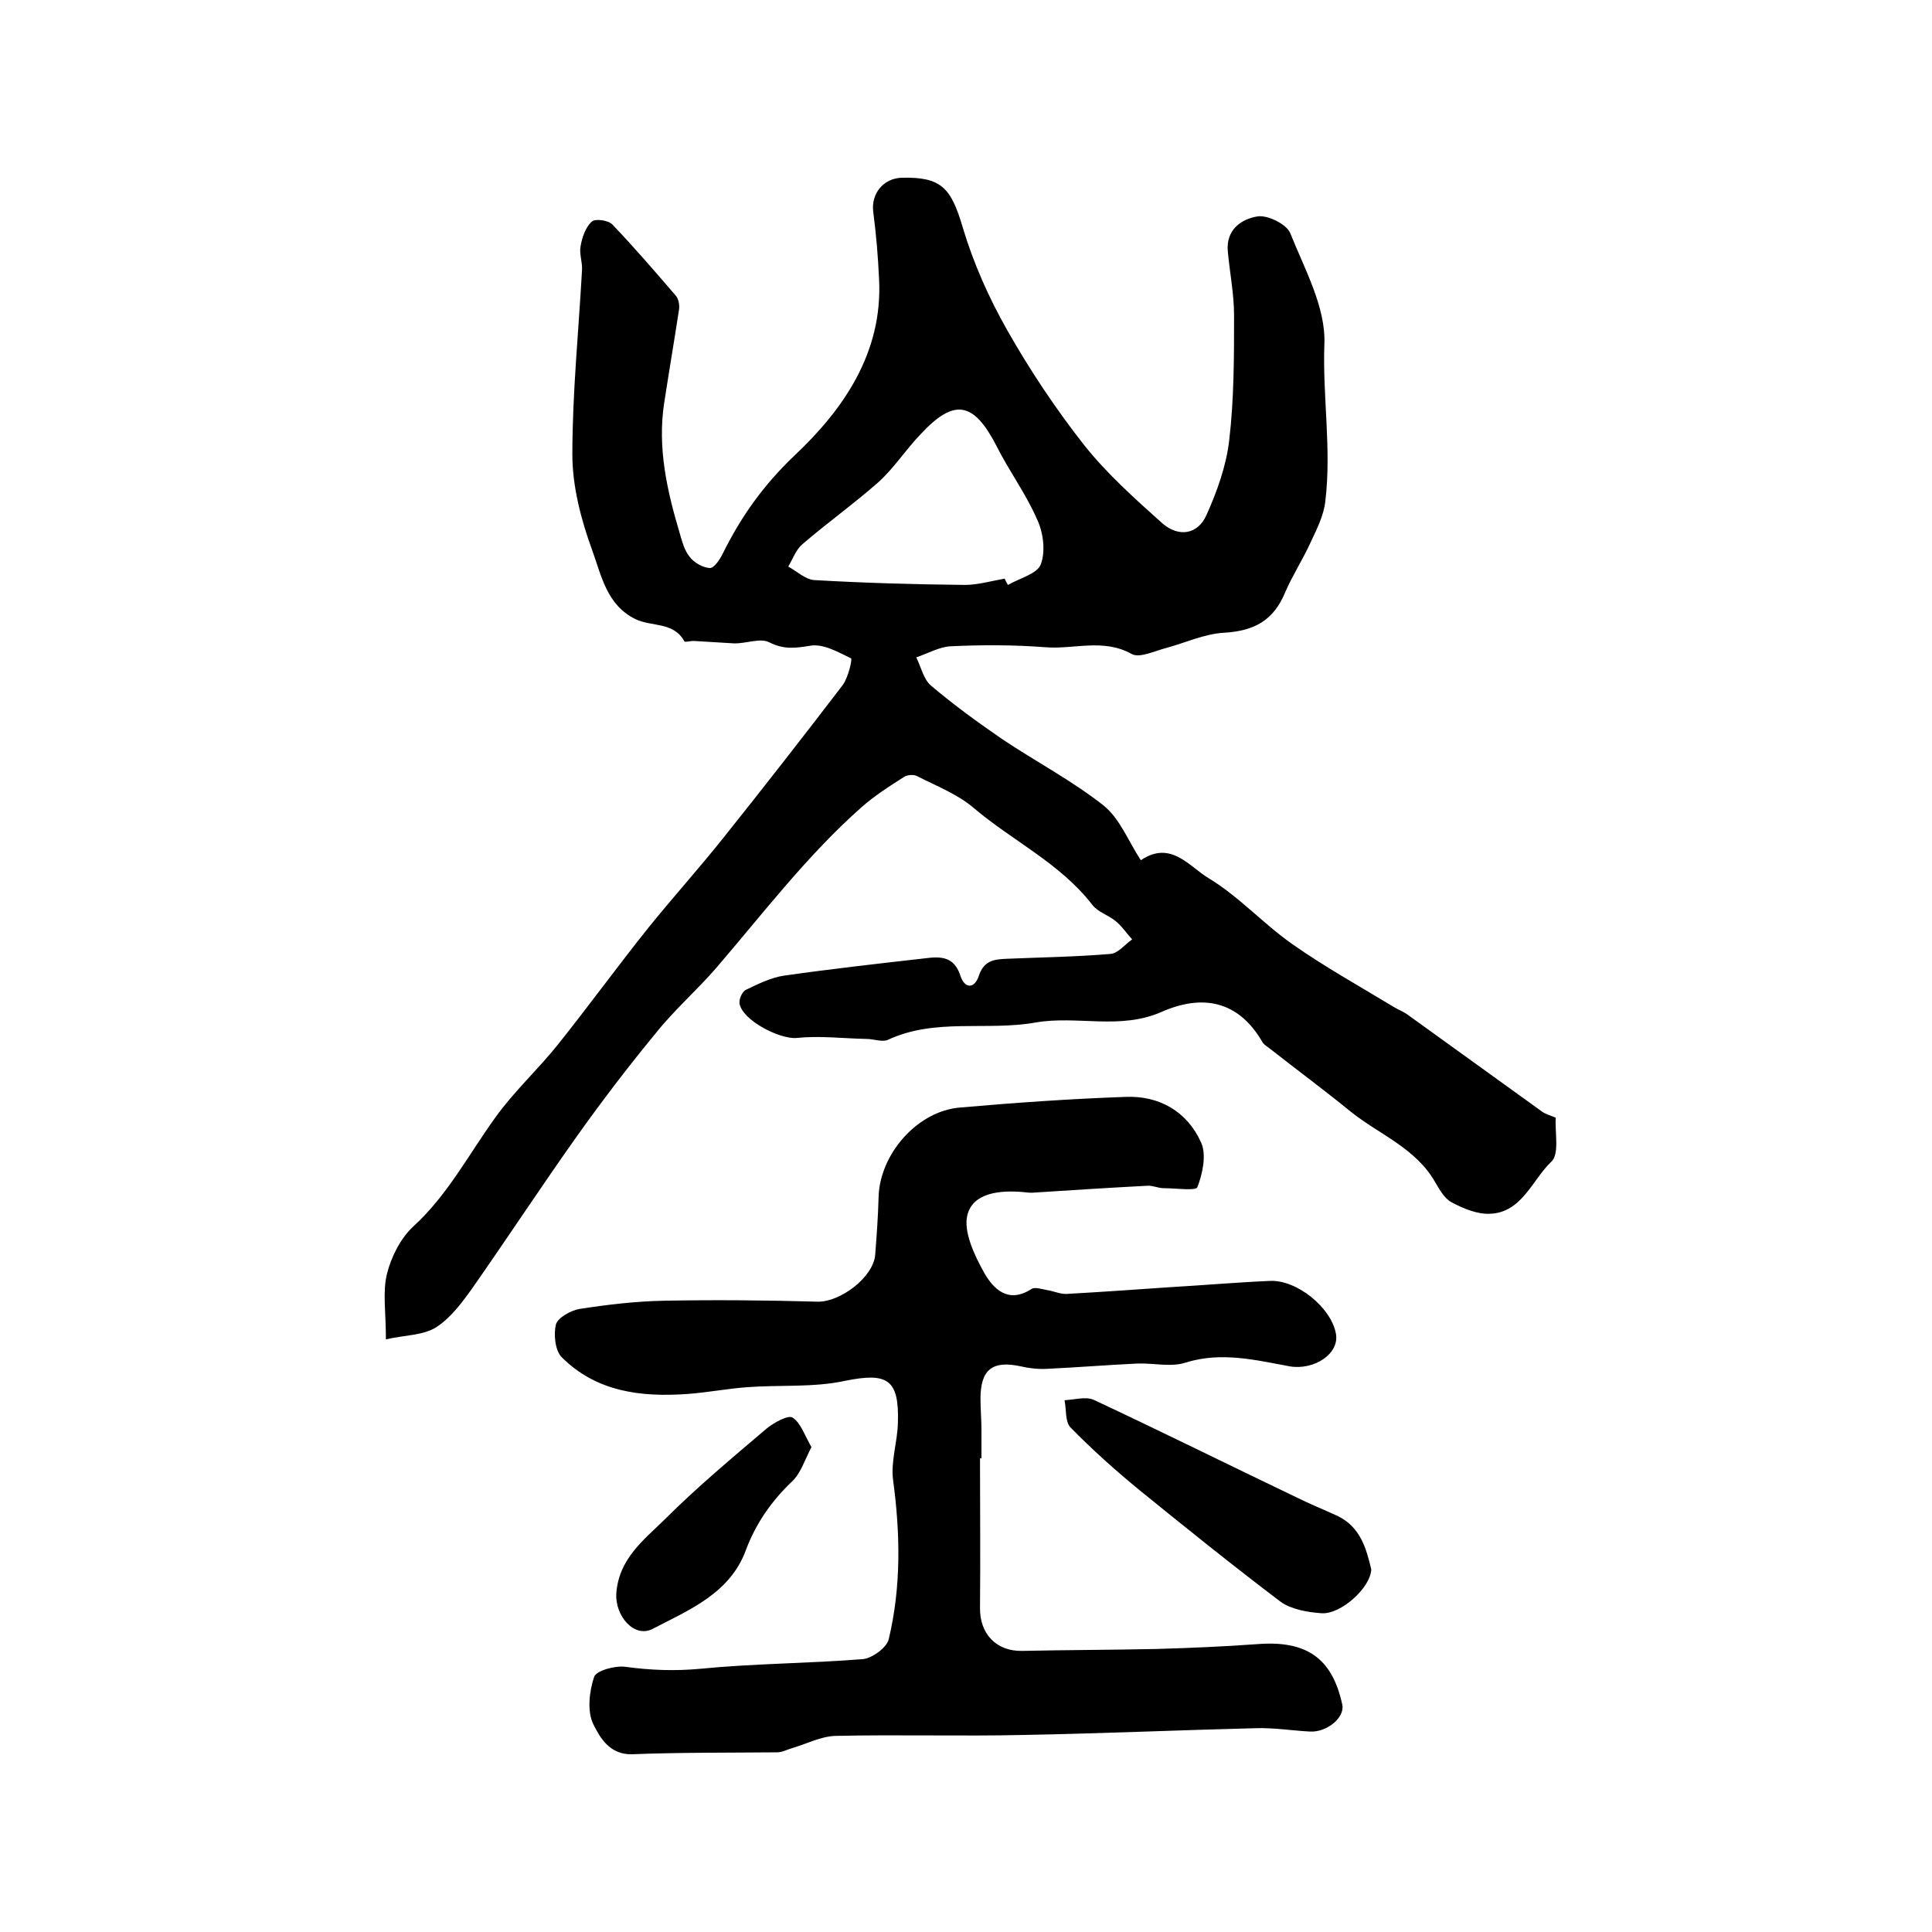 <?xml version="1.0" encoding="utf-8"?>
<!-- Generator: Adobe Illustrator 22.0.0, SVG Export Plug-In . SVG Version: 6.00 Build 0)  -->
<svg version="1.1" id="图层_1" xmlns="http://www.w3.org/2000/svg" xmlns:xlink="http://www.w3.org/1999/xlink" x="0px" y="0px"
	 viewBox="0 0 400 400" style="enable-background:new 0 0 400 400;" xml:space="preserve">
<style type="text/css">
	.st0{fill:#FFFFFF;}
</style>
<g>
	
	<path d="M236.2,178.1c6.2-4.2,10,1.3,14,3.7c6.3,3.8,11.4,9.5,17.4,13.7c6.7,4.7,13.9,8.7,21,13c1,0.6,2.1,1,3,1.7
		c9.2,6.6,18.4,13.3,27.6,19.9c0.8,0.6,1.7,0.8,2.9,1.3c-0.2,3.1,0.8,7.5-0.9,9.1c-4,3.8-6.1,10.6-12.8,10.8
		c-2.6,0.1-5.5-1.1-7.9-2.4c-1.5-0.8-2.5-2.7-3.4-4.2c-4-7-11.5-9.8-17.4-14.5c-5.5-4.5-11.2-8.7-16.8-13.1
		c-0.5-0.4-1.2-0.8-1.5-1.3c-5-8.7-12.5-10-20.9-6.3c-8.6,3.8-17.5,0.7-26.1,2.2c-10.1,1.8-20.8-1-30.6,3.6
		c-1.2,0.5-2.9-0.2-4.4-0.2c-4.9-0.1-9.7-0.7-14.5-0.2c-3.5,0.3-11.3-3.7-11.8-7.2c-0.1-0.9,0.6-2.5,1.4-2.8
		c2.5-1.2,5.1-2.5,7.8-2.9c9.8-1.4,19.6-2.5,29.3-3.6c3.1-0.4,5.9-0.4,7.2,3.5c0.9,2.9,3,2.9,3.9,0c1.1-3.1,3.2-3.3,5.9-3.4
		c7.1-0.3,14.2-0.4,21.3-1c1.6-0.1,3-2,4.5-3c-1.1-1.2-2-2.6-3.3-3.7c-1.5-1.3-3.7-1.9-4.9-3.4c-6.7-8.7-16.6-13.3-24.7-20.2
		c-3.3-2.8-7.7-4.5-11.6-6.5c-0.7-0.4-2.1-0.3-2.8,0.2c-3,1.9-6.1,3.9-8.7,6.2c-11.3,10-20.4,22-30.2,33.4c-4,4.6-8.7,8.7-12.5,13.5
		c-5.7,6.9-11.1,14-16.3,21.3c-7.3,10.3-14.2,20.8-21.4,31.1c-2.2,3.1-4.6,6.4-7.7,8.4c-2.7,1.7-6.5,1.6-10.4,2.5
		c0-5.6-0.7-9.7,0.2-13.5c0.9-3.6,2.8-7.4,5.5-9.9c7.1-6.5,11.5-15,17-22.6c3.8-5.3,8.7-9.8,12.8-14.9c6.4-8,12.5-16.4,18.9-24.4
		c5.1-6.3,10.5-12.3,15.6-18.7c8.3-10.4,16.5-20.9,24.6-31.5c1.1-1.5,2-5.3,1.7-5.5c-2.7-1.3-5.8-3.1-8.5-2.6
		c-3.1,0.5-5.4,0.8-8.4-0.7c-1.9-1-4.9,0.3-7.4,0.2c-2.8-0.2-5.5-0.3-8.3-0.5c-0.7,0-1.8,0.3-1.9,0.1c-2.2-4.1-6.8-3-10.1-4.6
		c-6-2.9-7.1-9.1-9-14.3c-2.3-6.3-4.1-13.2-4.1-19.8c0-12.7,1.3-25.5,2-38.2c0.1-1.6-0.6-3.4-0.3-4.9c0.3-1.8,1-3.9,2.3-5.1
		c0.7-0.7,3.5-0.3,4.3,0.6c4.5,4.7,8.8,9.7,13.1,14.7c0.6,0.7,0.8,1.9,0.7,2.8c-1,6.5-2.1,13-3.1,19.5c-1.4,9.2,0.6,18.1,3.2,26.8
		c0.5,1.7,1,3.7,2.1,5c0.9,1.2,2.7,2.2,4.1,2.3c0.9,0.1,2.1-1.7,2.7-2.9c3.8-7.7,8.4-14.2,14.9-20.4c10-9.4,18.3-21.2,17.5-36.5
		c-0.2-4.6-0.6-9.3-1.2-13.9c-0.5-3.8,2.1-7,5.9-7.1c8.2-0.2,10.2,2.1,12.6,10.2c2.2,7.4,5.4,14.6,9.2,21.3
		c4.7,8.3,10.1,16.4,16,23.9c4.7,5.9,10.4,11,16.1,16.1c3.4,3,7.4,2.4,9.2-1.7c2.2-4.9,4.1-10.2,4.7-15.5c1-8.5,1-17.2,1-25.8
		c0-4.4-0.9-8.9-1.3-13.3c-0.4-4.5,2.9-6.7,6.2-7.2c2.1-0.3,5.9,1.6,6.7,3.4c3,7.5,7.4,15.4,7.1,23c-0.4,10.9,1.5,21.7,0.2,32.5
		c-0.3,3-1.8,5.9-3.1,8.7c-1.6,3.5-3.7,6.7-5.2,10.2c-2.4,5.8-6.3,8-12.6,8.4c-4.1,0.2-8.1,2.1-12.2,3.2c-2.3,0.6-5.4,2.1-7,1.2
		c-5.9-3.3-12-0.9-17.9-1.4c-6.5-0.5-13-0.5-19.5-0.2c-2.4,0.1-4.8,1.5-7.2,2.3c1,2,1.5,4.5,3,5.8c4.7,4,9.8,7.7,14.9,11.2
		c6.9,4.6,14.3,8.5,20.8,13.6C231.9,169.5,233.5,174,236.2,178.1z M208,119.8c0.2,0.4,0.4,0.9,0.7,1.3c2.4-1.4,6.1-2.3,6.8-4.3
		c1-2.7,0.5-6.6-0.8-9.3c-2.3-5.3-5.8-10-8.4-15.2c-4.7-9.1-8.7-9.9-15.6-2.5c-3.1,3.2-5.6,7.1-8.8,10c-5.1,4.5-10.7,8.5-15.8,12.9
		c-1.3,1.1-2,3.1-2.9,4.6c1.8,1,3.6,2.7,5.4,2.8c10.4,0.6,20.8,0.9,31.2,1C202.4,121.1,205.2,120.3,208,119.8z"/>
	<path d="M202.9,301.9c0,10.3,0.1,20.6,0,30.9c-0.1,5.5,3.4,9.1,8.7,9c9.3-0.2,18.6-0.2,27.9-0.4c7-0.2,13.9-0.5,20.8-1
		c10.1-0.8,15.5,2.8,17.6,12.5c0.6,2.7-3.2,5.8-6.7,5.6c-3.7-0.2-7.4-0.8-11.1-0.7c-16,0.4-32,1.1-47.9,1.4
		c-13.1,0.3-26.2-0.1-39.3,0.2c-2.9,0.1-5.8,1.6-8.8,2.5c-1.1,0.3-2.1,0.9-3.2,0.9c-10,0.1-20,0-30.1,0.4c-4.6,0.1-6.6-3.5-7.9-6.1
		c-1.4-2.7-0.9-6.9,0.1-9.9c0.4-1.3,4.3-2.4,6.5-2.1c5.2,0.7,10.2,0.9,15.5,0.4c11.2-1.1,22.5-1.1,33.7-2c1.9-0.2,4.9-2.4,5.3-4.1
		c2.6-10.9,2.4-21.9,0.9-33c-0.5-3.8,0.9-7.8,1-11.8c0.3-9.1-2.2-10.5-11-8.7c-6.5,1.4-13.5,0.8-20.2,1.3c-4.1,0.3-8.2,1.1-12.3,1.4
		c-9.6,0.7-18.9-0.4-26.1-7.6c-1.4-1.4-1.7-4.8-1.2-6.8c0.4-1.4,3.1-2.9,4.9-3.2c5.8-0.9,11.7-1.6,17.6-1.7
		c10.6-0.2,21.1-0.1,31.7,0.2c4.6,0.1,11.5-5,11.9-9.7c0.3-4,0.6-7.9,0.7-11.9c0.2-8.9,8-17.9,16.9-18.6c11.4-1,22.8-1.8,34.2-2.2
		c7-0.3,12.8,3,15.7,9.5c1.1,2.5,0.3,6.4-0.8,9.2c-0.3,0.8-4.5,0.2-7,0.2c-1.1,0-2.3-0.6-3.4-0.5c-7.7,0.4-15.5,0.9-23.2,1.4
		c-0.8,0.1-1.7,0-2.5-0.1c-4.7-0.4-10.3,0.1-11.5,4.7c-0.9,3.4,1.4,8.3,3.4,11.9c1.9,3.4,5,6.6,9.8,3.5c0.7-0.5,2.2,0,3.3,0.2
		c1.3,0.2,2.6,0.8,3.9,0.8c7.2-0.4,14.3-0.9,21.5-1.4c6.9-0.4,13.8-1,20.7-1.3c5.6-0.3,12.8,5.6,13.7,11c0.7,4.1-4.5,7.5-9.5,6.7
		c-7.1-1.3-14.2-3.1-21.6-0.8c-3,1-6.6,0.1-9.9,0.2c-6.3,0.3-12.5,0.8-18.8,1.1c-1.8,0.1-3.7-0.1-5.4-0.5c-5.9-1.3-8.4,0.6-8.4,6.7
		c0,2.2,0.2,4.3,0.2,6.5c0,2,0,4,0,6C203.2,301.9,203.1,301.9,202.9,301.9z"/>
	<path d="M283.9,324.9c-0.1,3.8-6.3,9.4-10.3,9.1c-2.9-0.2-6.3-0.8-8.5-2.4c-9.9-7.5-19.6-15.3-29.2-23.1c-5-4.1-9.8-8.4-14.3-13
		c-1.1-1.2-0.8-3.7-1.2-5.6c2-0.1,4.4-0.8,6-0.1c14.1,6.6,28,13.5,42,20.2c2.8,1.4,5.8,2.6,8.6,3.9
		C281.7,316.2,282.9,320.7,283.9,324.9z"/>
	<path d="M168,299.6c-1.4,2.7-2.2,5.4-4,7.1c-4.3,4.1-7.5,8.7-9.6,14.3c-3.3,8.9-11.7,12.3-19.2,16.2c-3.9,2.1-7.9-2.7-7.6-7.3
		c0.5-7.1,5.6-11,9.9-15.2c6.7-6.7,14-12.8,21.3-19c1.5-1.2,4.4-2.8,5.3-2.2C165.8,294.6,166.6,297.2,168,299.6z"/>
	
</g>
</svg>
